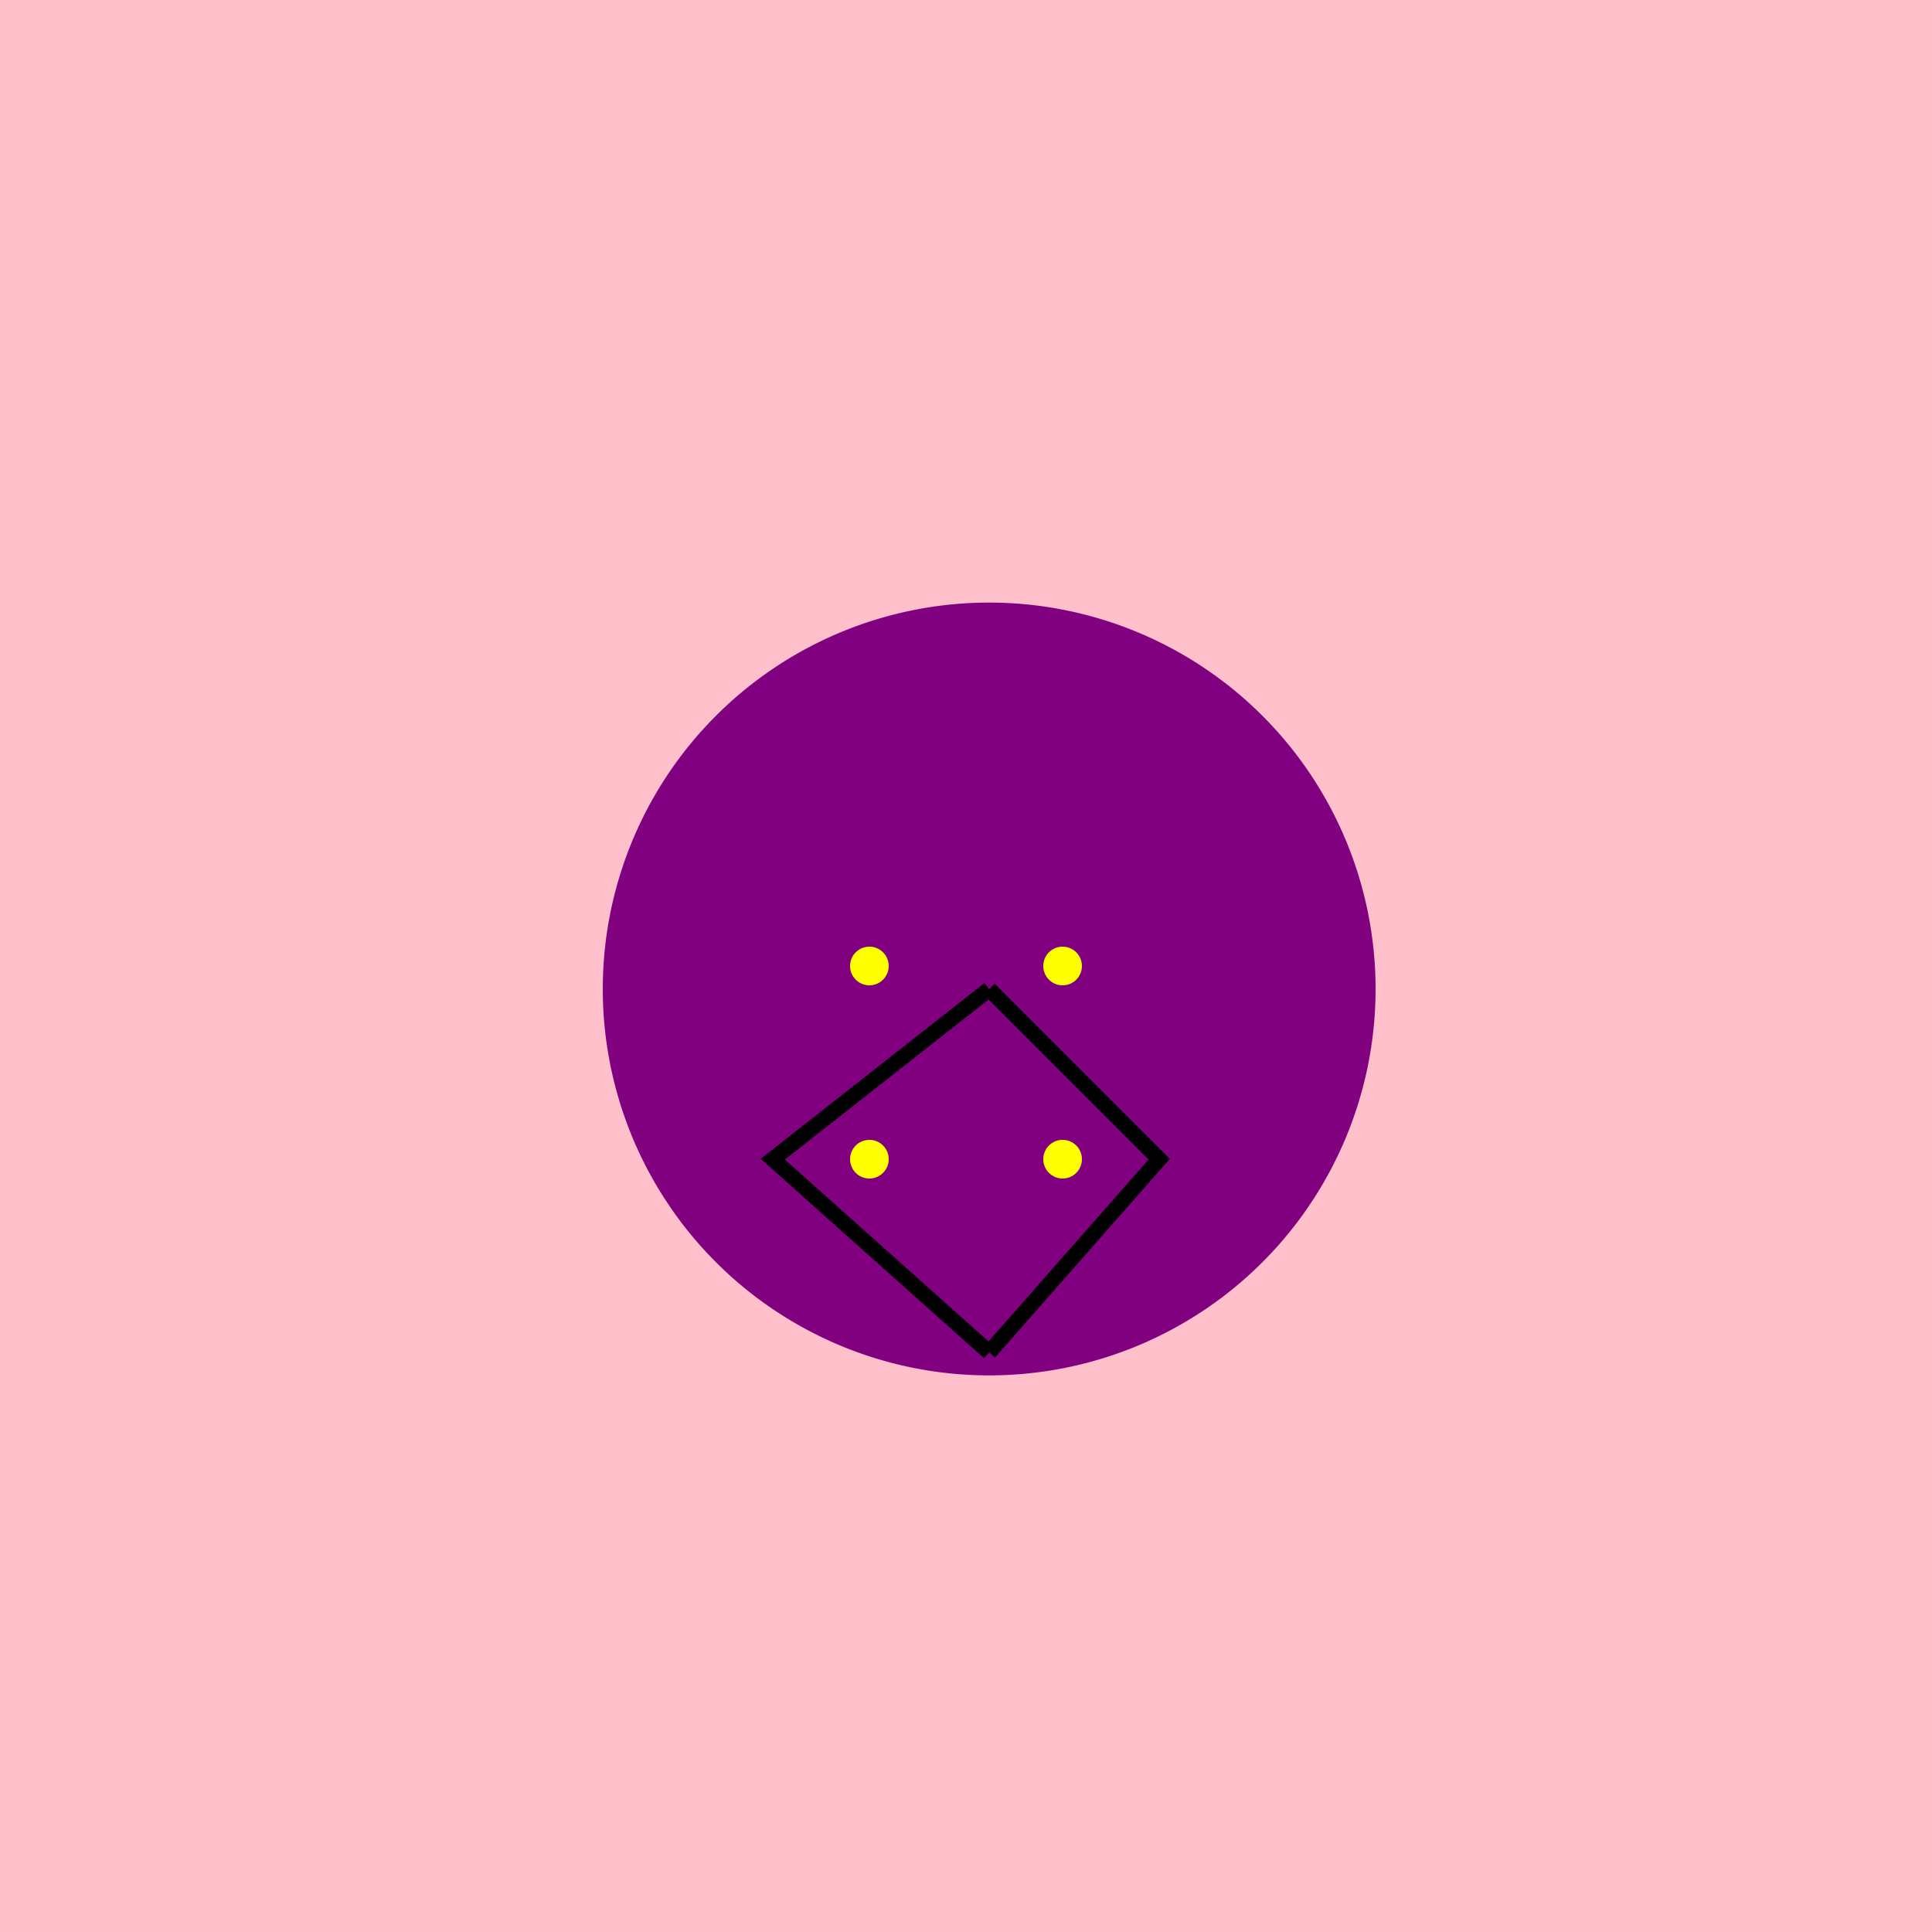 <!--

Generated by DrawGPT.
Free, open source, AI generated images in SVG, PNG, and HTML Canvas format.
https://drawgpt.ai

Created: 2024-02-15T14:34:36.340Z
Link: https://drawgpt.ai/prompt/164051/

-->
<svg xmlns="http://www.w3.org/2000/svg" xmlns:xlink="http://www.w3.org/1999/xlink" width="500" height="500"><defs/><g><rect fill="pink" stroke="none" x="0" y="0" width="512" height="512"/><path fill="purple" stroke="none" paint-order="stroke fill markers" d=" M 356 256 A 100 100 0 1 1 356 255.9"/><path fill="none" stroke="black" paint-order="fill stroke markers" d=" M 256 256 L 200 300 L 256 350 M 256 256 L 300 300 L 256 350" stroke-miterlimit="10" stroke-width="4" stroke-dasharray=""/><path fill="yellow" stroke="none" paint-order="stroke fill markers" d=" M 230 250 A 5 5 0 1 1 230 249.995"/><path fill="yellow" stroke="none" paint-order="stroke fill markers" d=" M 280 250 A 5 5 0 1 1 280 249.995"/><path fill="yellow" stroke="none" paint-order="stroke fill markers" d=" M 230 300 A 5 5 0 1 1 230 299.995"/><path fill="yellow" stroke="none" paint-order="stroke fill markers" d=" M 280 300 A 5 5 0 1 1 280 299.995"/></g></svg>